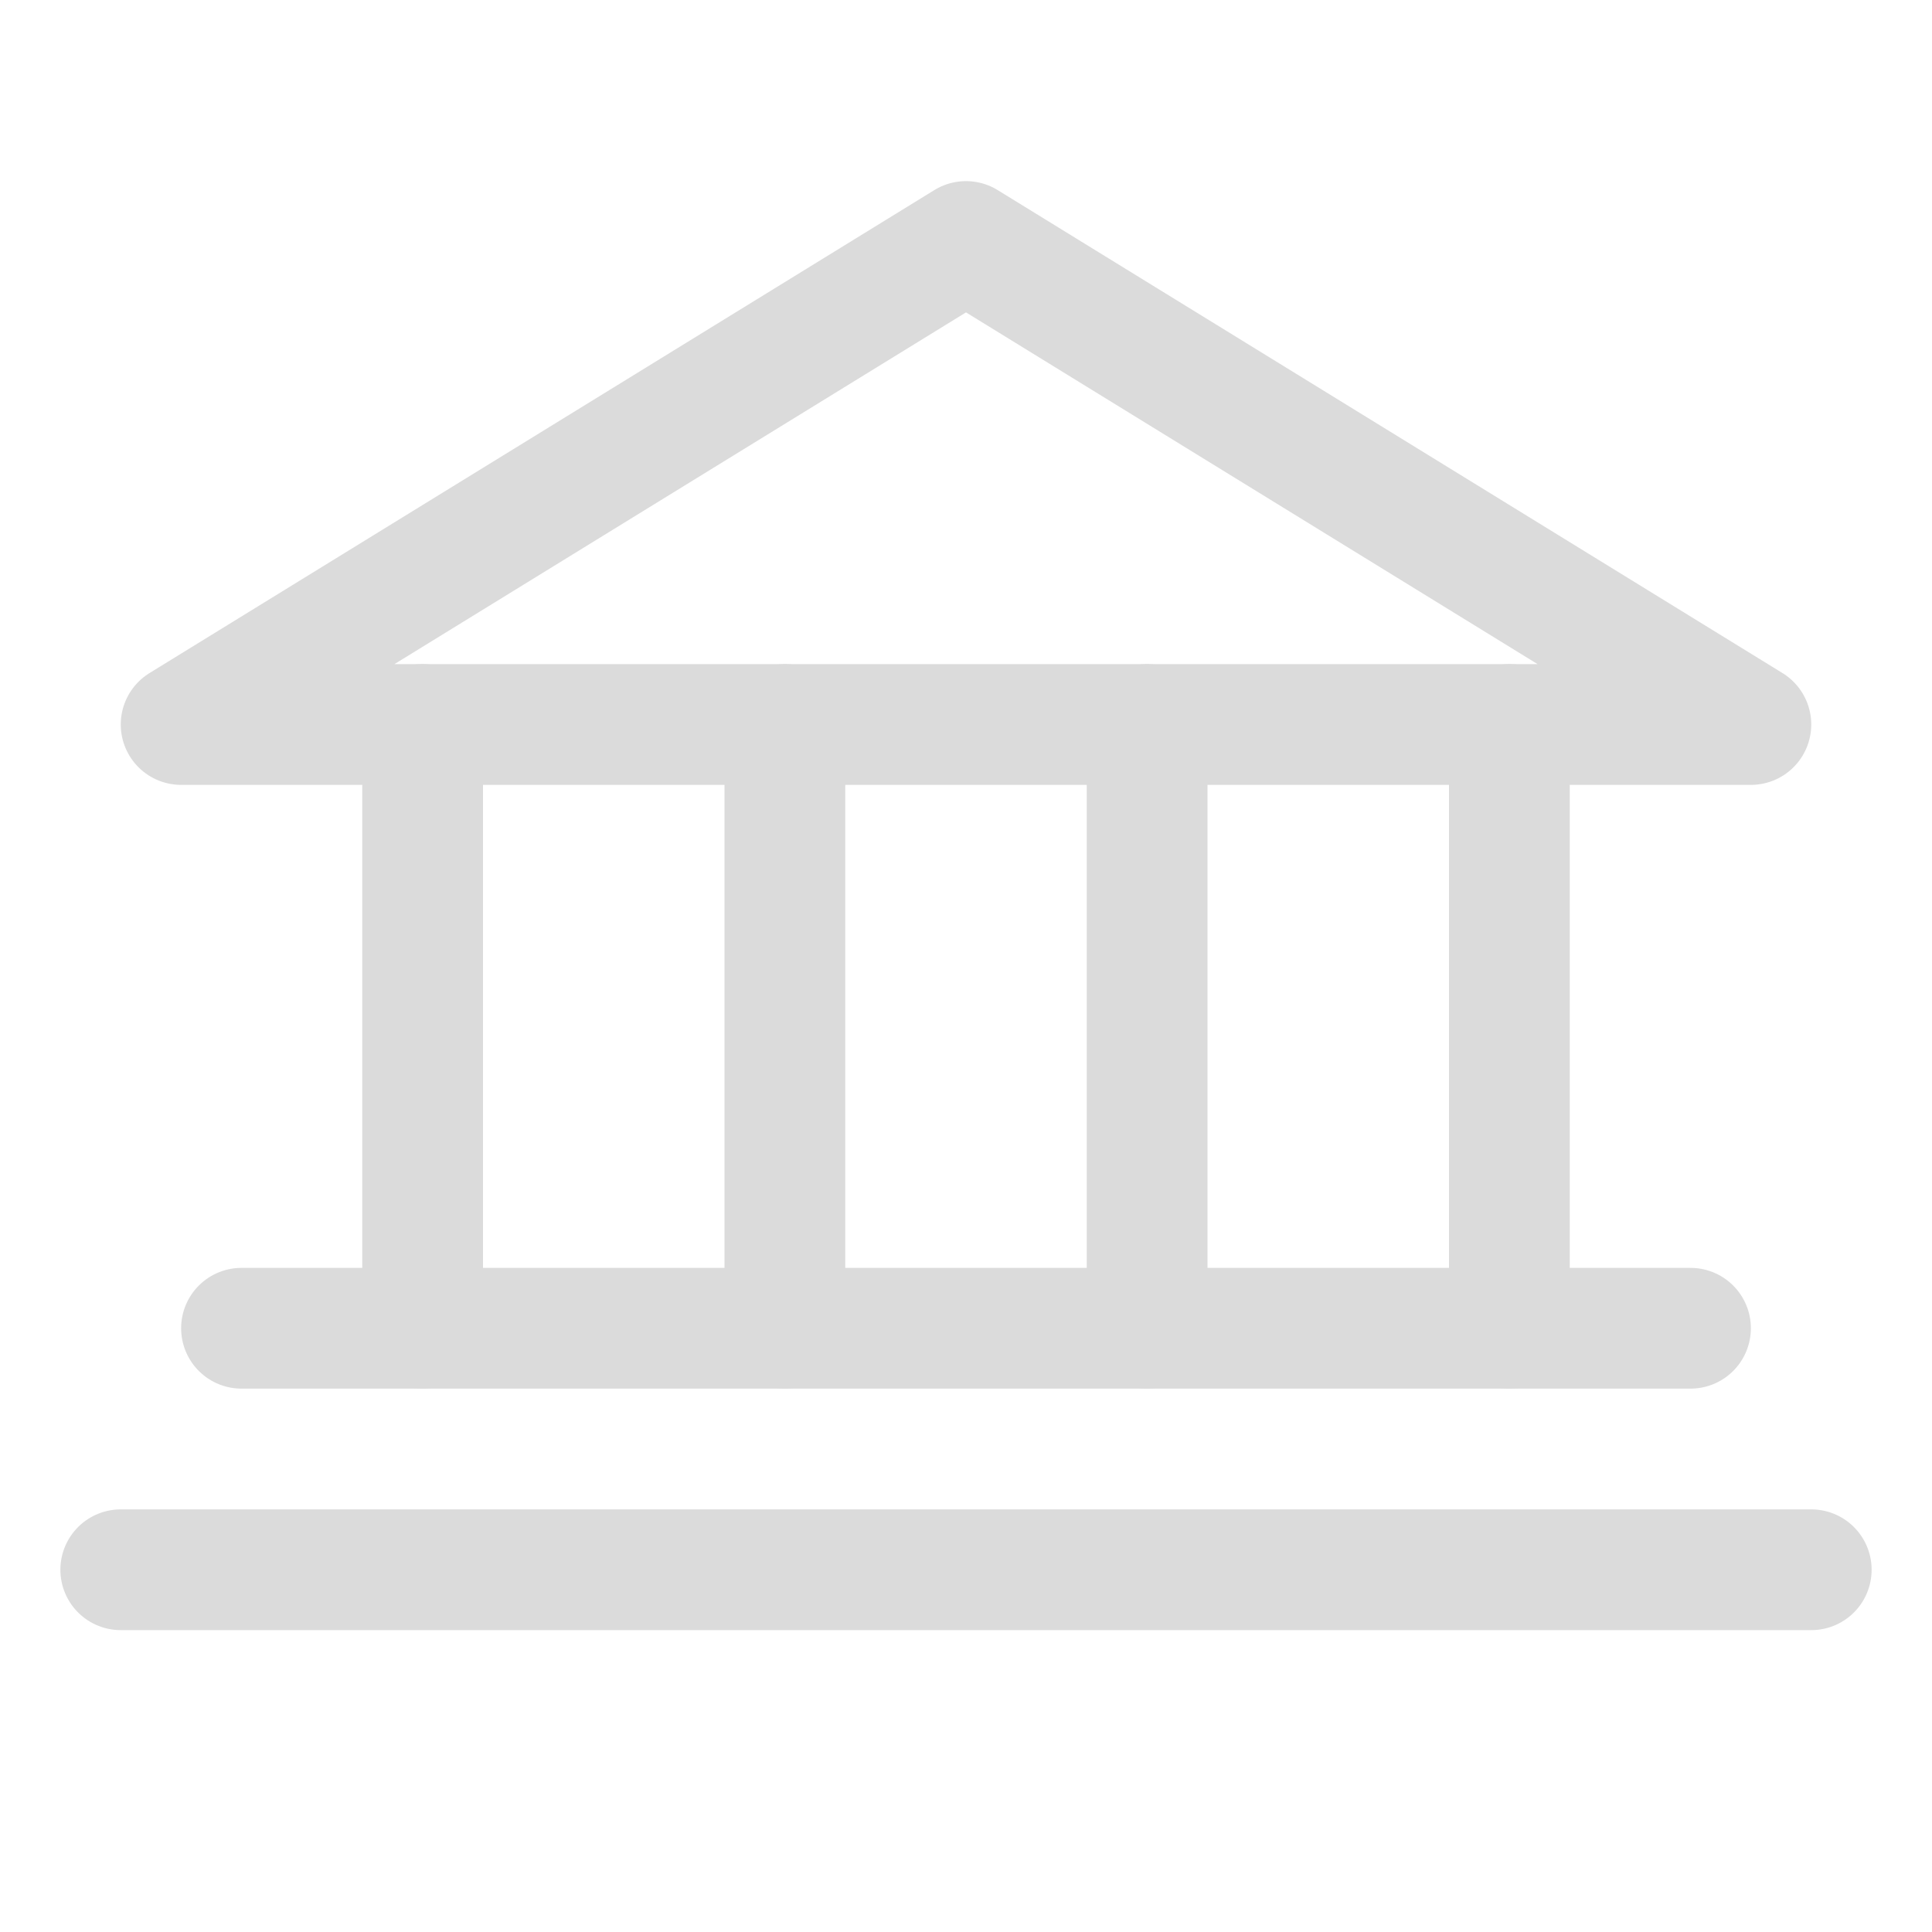 <svg xmlns="http://www.w3.org/2000/svg" width="192" height="192" fill="#dbdbdb" viewBox="0 0 256 256"><rect width="256" height="256" fill="none"></rect><polygon points="24 96 232 96 128 32 24 96" fill="none" stroke="#dbdbdb" stroke-linecap="round" stroke-linejoin="round" stroke-width="16"></polygon><line x1="56" y1="96" x2="56" y2="176" fill="none" stroke="#dbdbdb" stroke-linecap="round" stroke-linejoin="round" stroke-width="16"></line><line x1="104" y1="96" x2="104" y2="176" fill="none" stroke="#dbdbdb" stroke-linecap="round" stroke-linejoin="round" stroke-width="16"></line><line x1="152" y1="96" x2="152" y2="176" fill="none" stroke="#dbdbdb" stroke-linecap="round" stroke-linejoin="round" stroke-width="16"></line><line x1="200" y1="96" x2="200" y2="176" fill="none" stroke="#dbdbdb" stroke-linecap="round" stroke-linejoin="round" stroke-width="16"></line><line x1="32" y1="176" x2="224" y2="176" fill="none" stroke="#dbdbdb" stroke-linecap="round" stroke-linejoin="round" stroke-width="16"></line><line x1="16" y1="208" x2="240" y2="208" fill="none" stroke="#dbdbdb" stroke-linecap="round" stroke-linejoin="round" stroke-width="16"></line></svg>